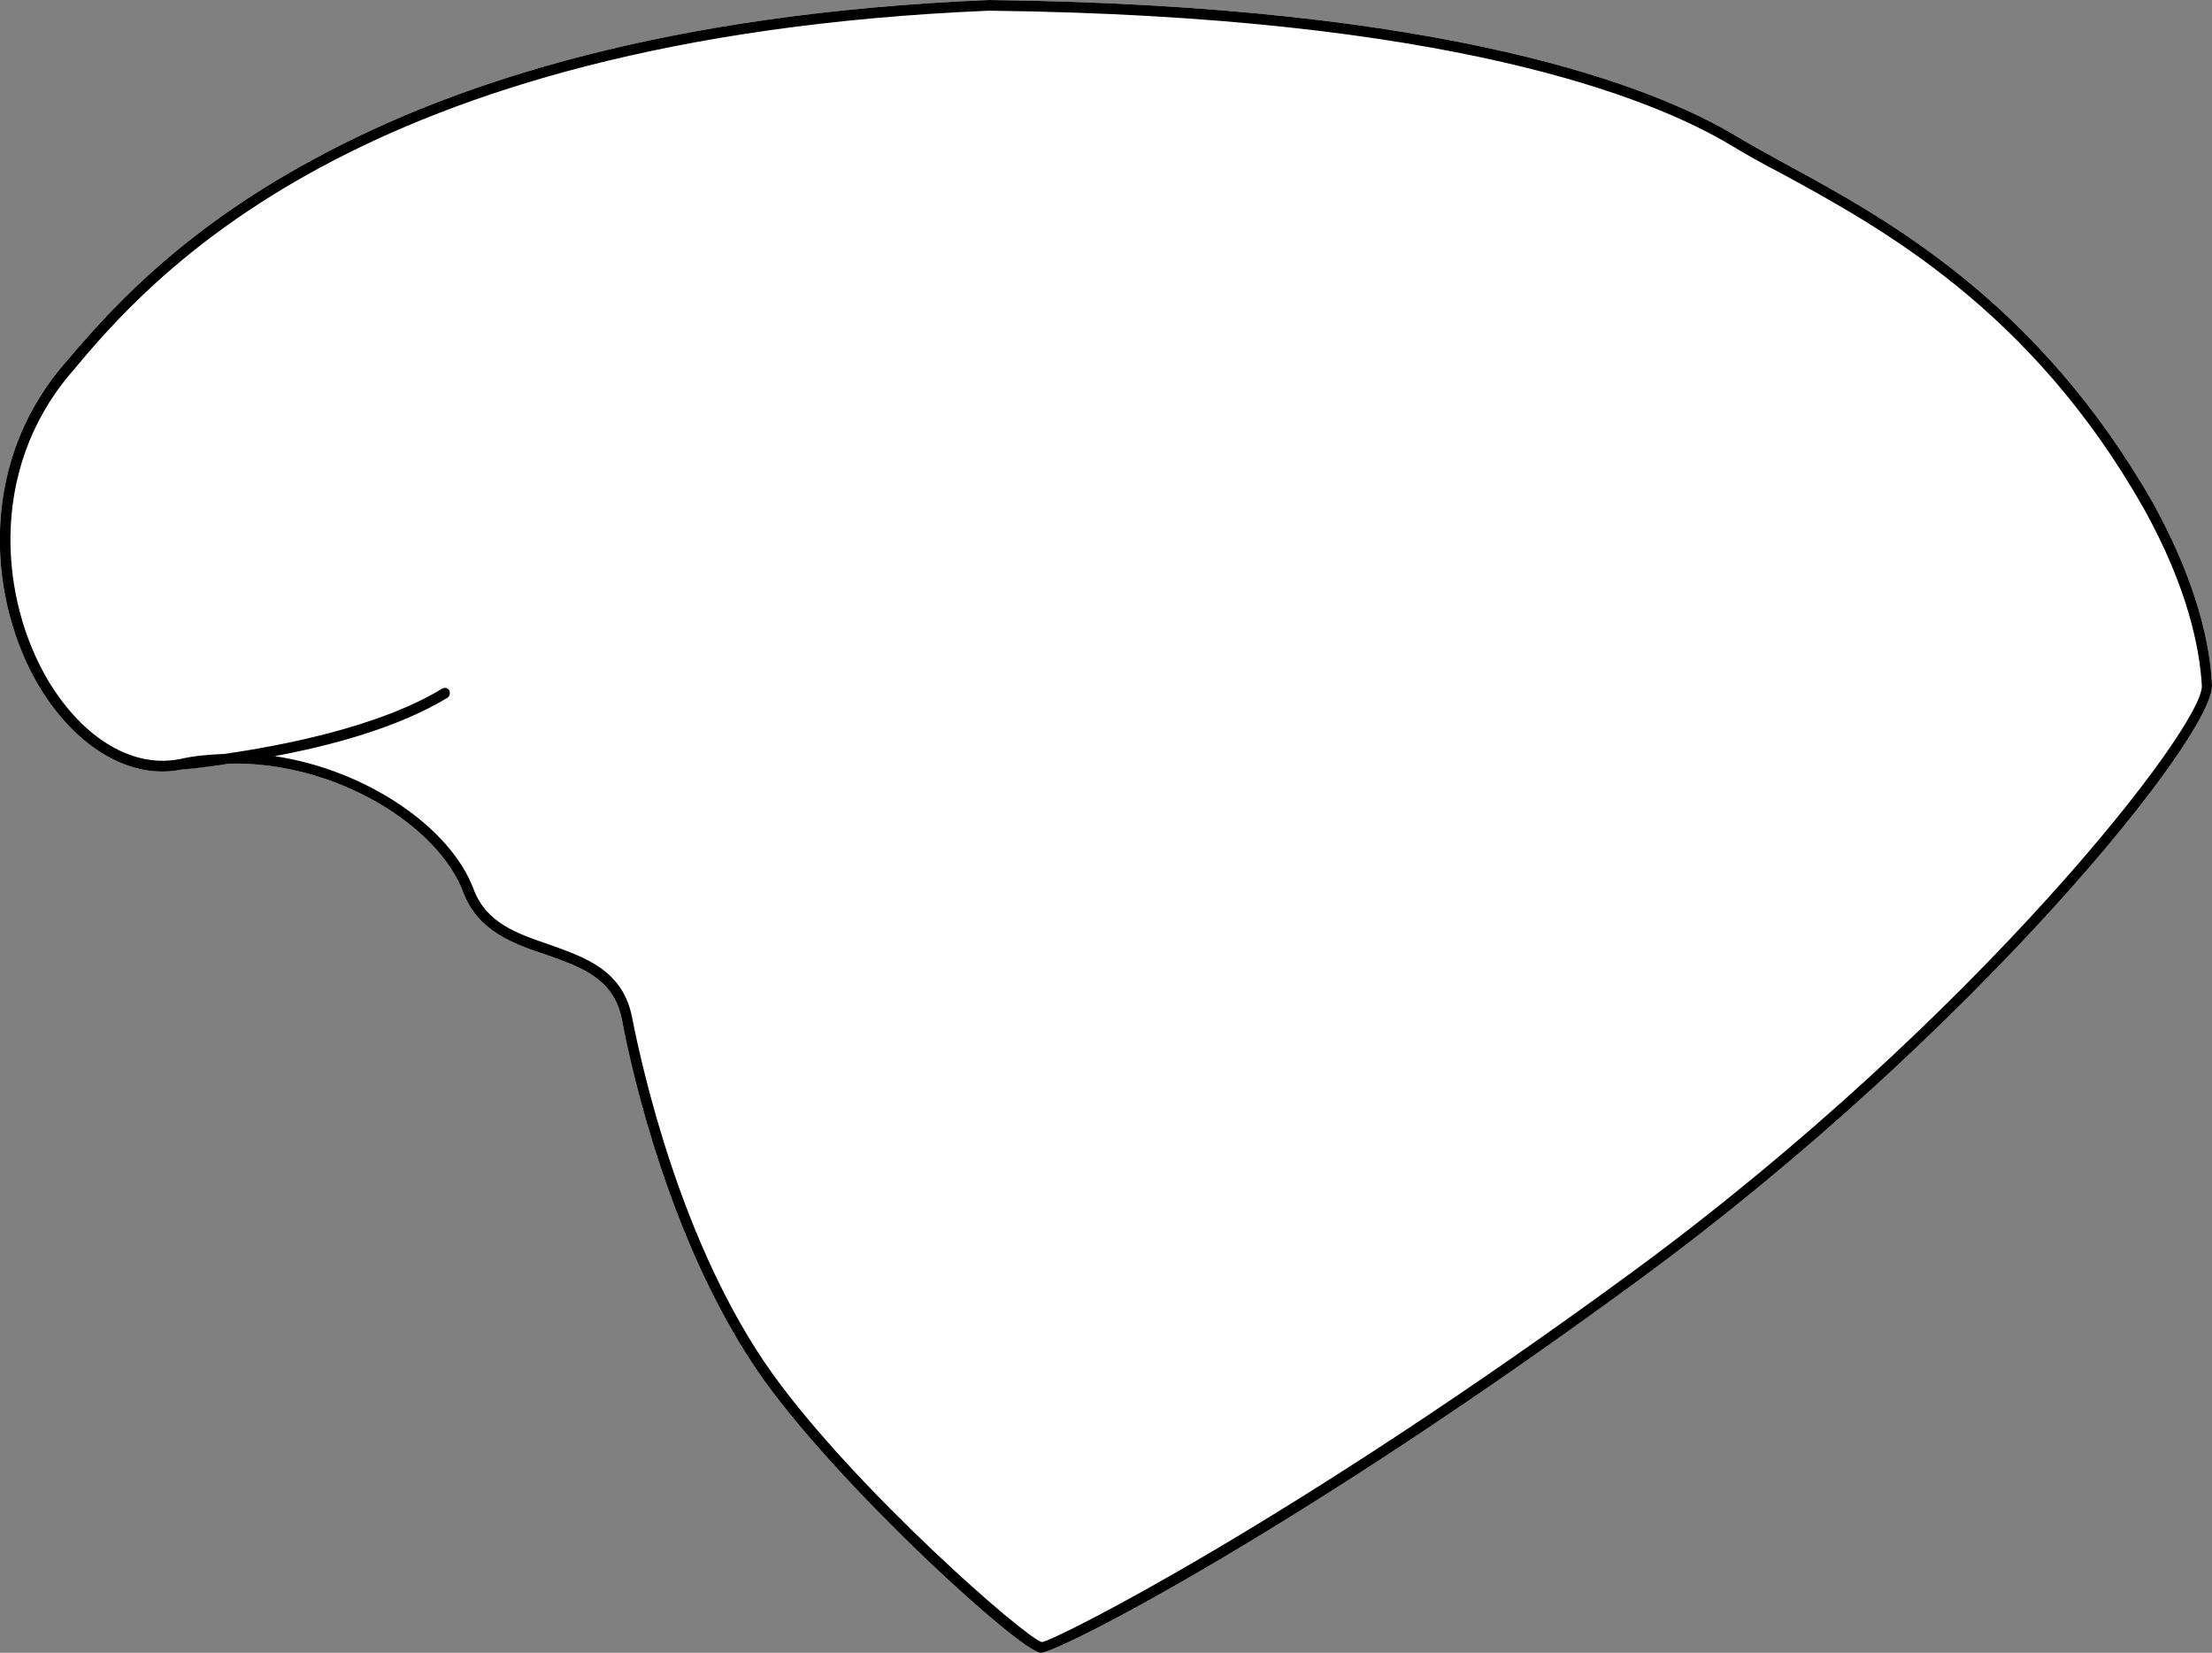 <?xml version="1.0" encoding="UTF-8"?><svg id="Layer_2" xmlns="http://www.w3.org/2000/svg" viewBox="0 0 41.4 30.93"><rect x="0" y="0" width="41.4" height="30.93" fill="#808080" stroke="none"/><defs><style>.cls-1{fill:#fff;}</style></defs><g id="Layer_1-2"><path class="cls-1" d="M40.3,9.42c.84,1.52,1.07,2.69,1.1,3.4.05.93-4.41,6.49-10.68,11.1-6.35,4.67-10.91,7.01-11.24,7.01-.36,0-3.7-3.04-5.18-5.1-1.73-2.42-2.48-5.78-2.66-6.75-.15-.77-.76-.98-1.41-1.21-.63-.21-1.28-.44-1.56-1.17-.47-1.26-2.4-2.45-4.37-2.41-.5.08-.84.1-.88.11h-.01c-.95.2-1.97-.39-2.67-1.54-.93-1.55-1.19-4.08.42-6,.74-.87,2.07-2.46,4.73-3.89C8.54,1.53,12.51.25,18.51,0c8.64.1,12.48,1.64,13.99,2.55.28.17.6.34.94.53,1.88,1.02,4.71,2.57,6.86,6.34Z"/><path d="M40.3,9.42c-2.15-3.77-4.98-5.32-6.86-6.34-.34-.19-.66-.36-.94-.53-1.51-.91-5.35-2.45-13.99-2.55-6,.25-9.97,1.53-12.62,2.97-2.66,1.43-3.99,3.02-4.73,3.89-1.61,1.92-1.35,4.45-.42,6,.7,1.15,1.72,1.74,2.67,1.54h.01s.38-.03.88-.11c1.97-.04,3.9,1.15,4.37,2.41.28.73.93.96,1.56,1.17.65.23,1.26.44,1.41,1.21.18.97.93,4.33,2.66,6.75,1.48,2.06,4.82,5.1,5.18,5.1.33,0,4.89-2.34,11.24-7.01,6.27-4.61,10.73-10.17,10.68-11.1-.03-.71-.26-1.88-1.1-3.4ZM30.61,23.76c-6.4,4.7-10.86,6.94-11.11,6.97-.3-.07-3.48-2.85-5.04-5.02-1.71-2.39-2.44-5.71-2.63-6.67-.17-.88-.87-1.12-1.54-1.36-.61-.21-1.19-.4-1.43-1.05-.43-1.14-1.99-2.22-3.72-2.48,1.03-.19,2.31-.53,3.23-1.09.05-.03.06-.09.04-.14-.03-.05-.09-.06-.14-.03-1.18.72-3.03,1.07-4.08,1.22-.26.01-.53.03-.8.09-.88.19-1.82-.36-2.48-1.45C.02,11.27-.24,8.83,1.32,6.99,2.76,5.27,6.6.7,18.51.2c8.59.1,12.39,1.62,13.89,2.52.28.17.6.35.95.53,1.85,1.01,4.66,2.54,6.77,6.26.83,1.49,1.05,2.63,1.09,3.32.04.75-4.19,6.21-10.6,10.93Z"/></g></svg>